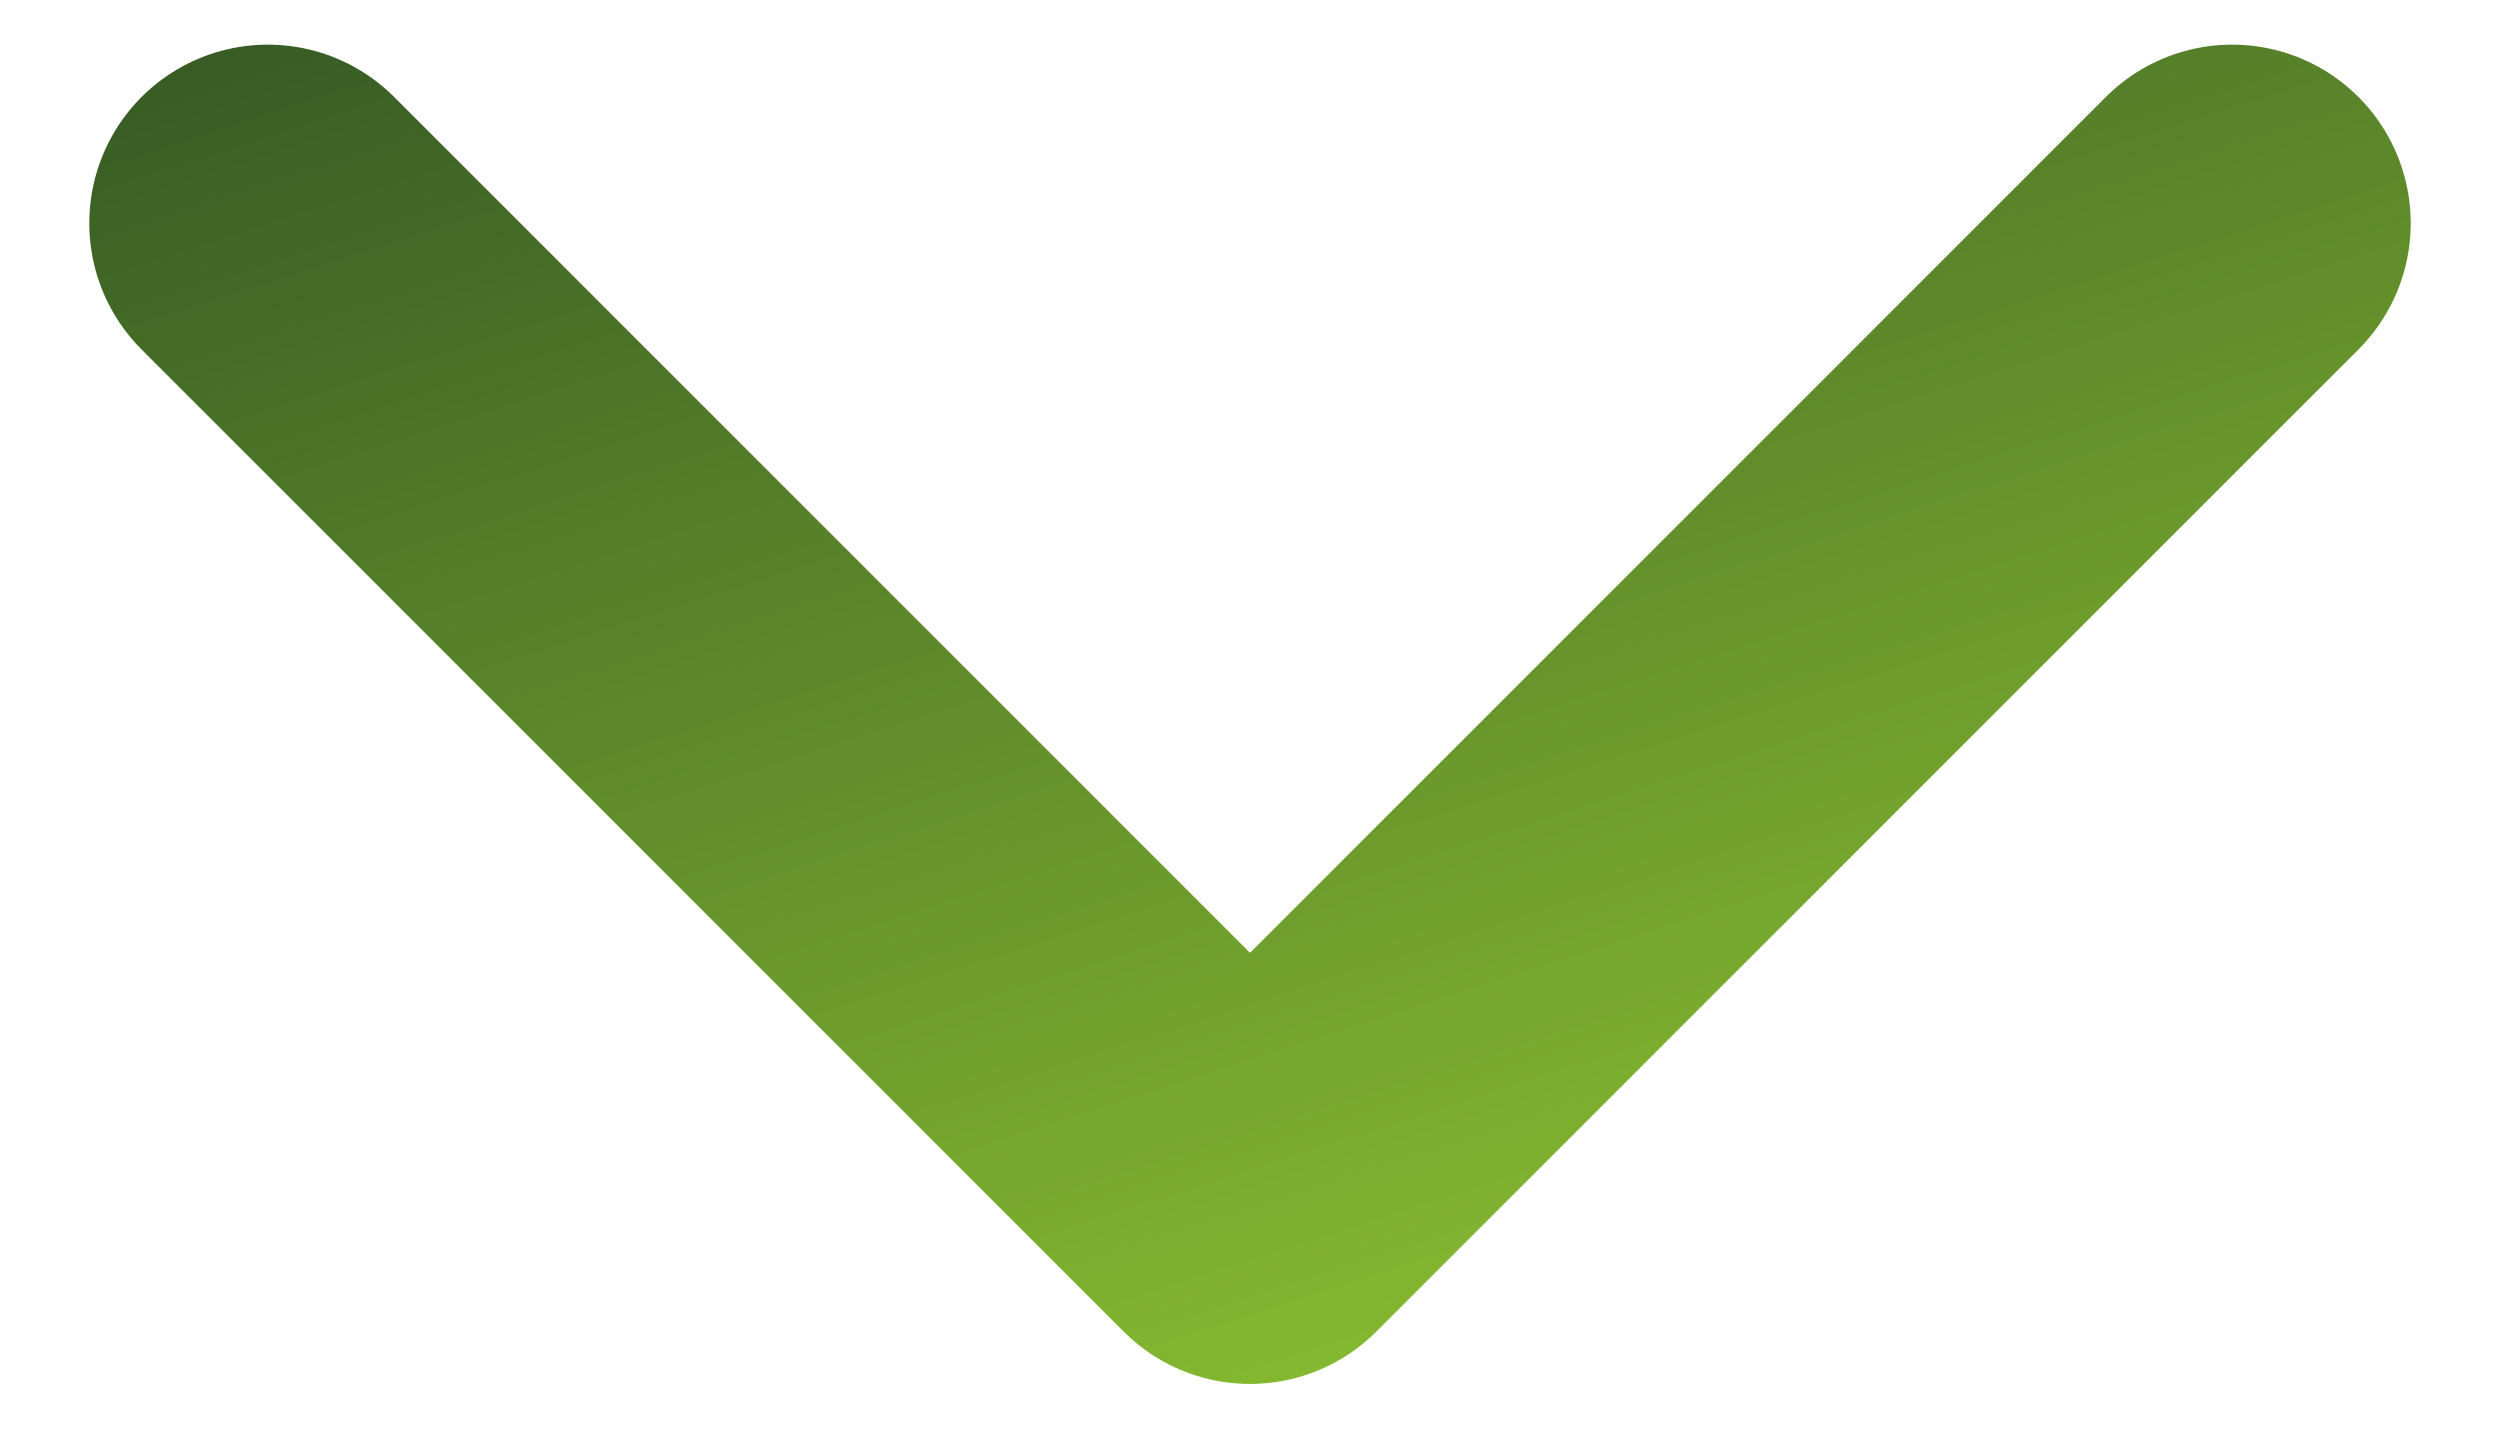 <svg width="14" height="8" viewBox="0 0 14 8" fill="none" xmlns="http://www.w3.org/2000/svg">
<path d="M1.5 1.25L7 6.75L12.5 1.25" stroke="url(#paint0_linear_6773_1965)" stroke-width="2" stroke-linecap="round" stroke-linejoin="round"/>
<defs>
<linearGradient id="paint0_linear_6773_1965" x1="28.456" y1="3.487" x2="24.448" y2="-9" gradientUnits="userSpaceOnUse">
<stop stop-color="#99D133"/>
<stop offset="1" stop-color="#294A22"/>
</linearGradient>
</defs>
</svg>
